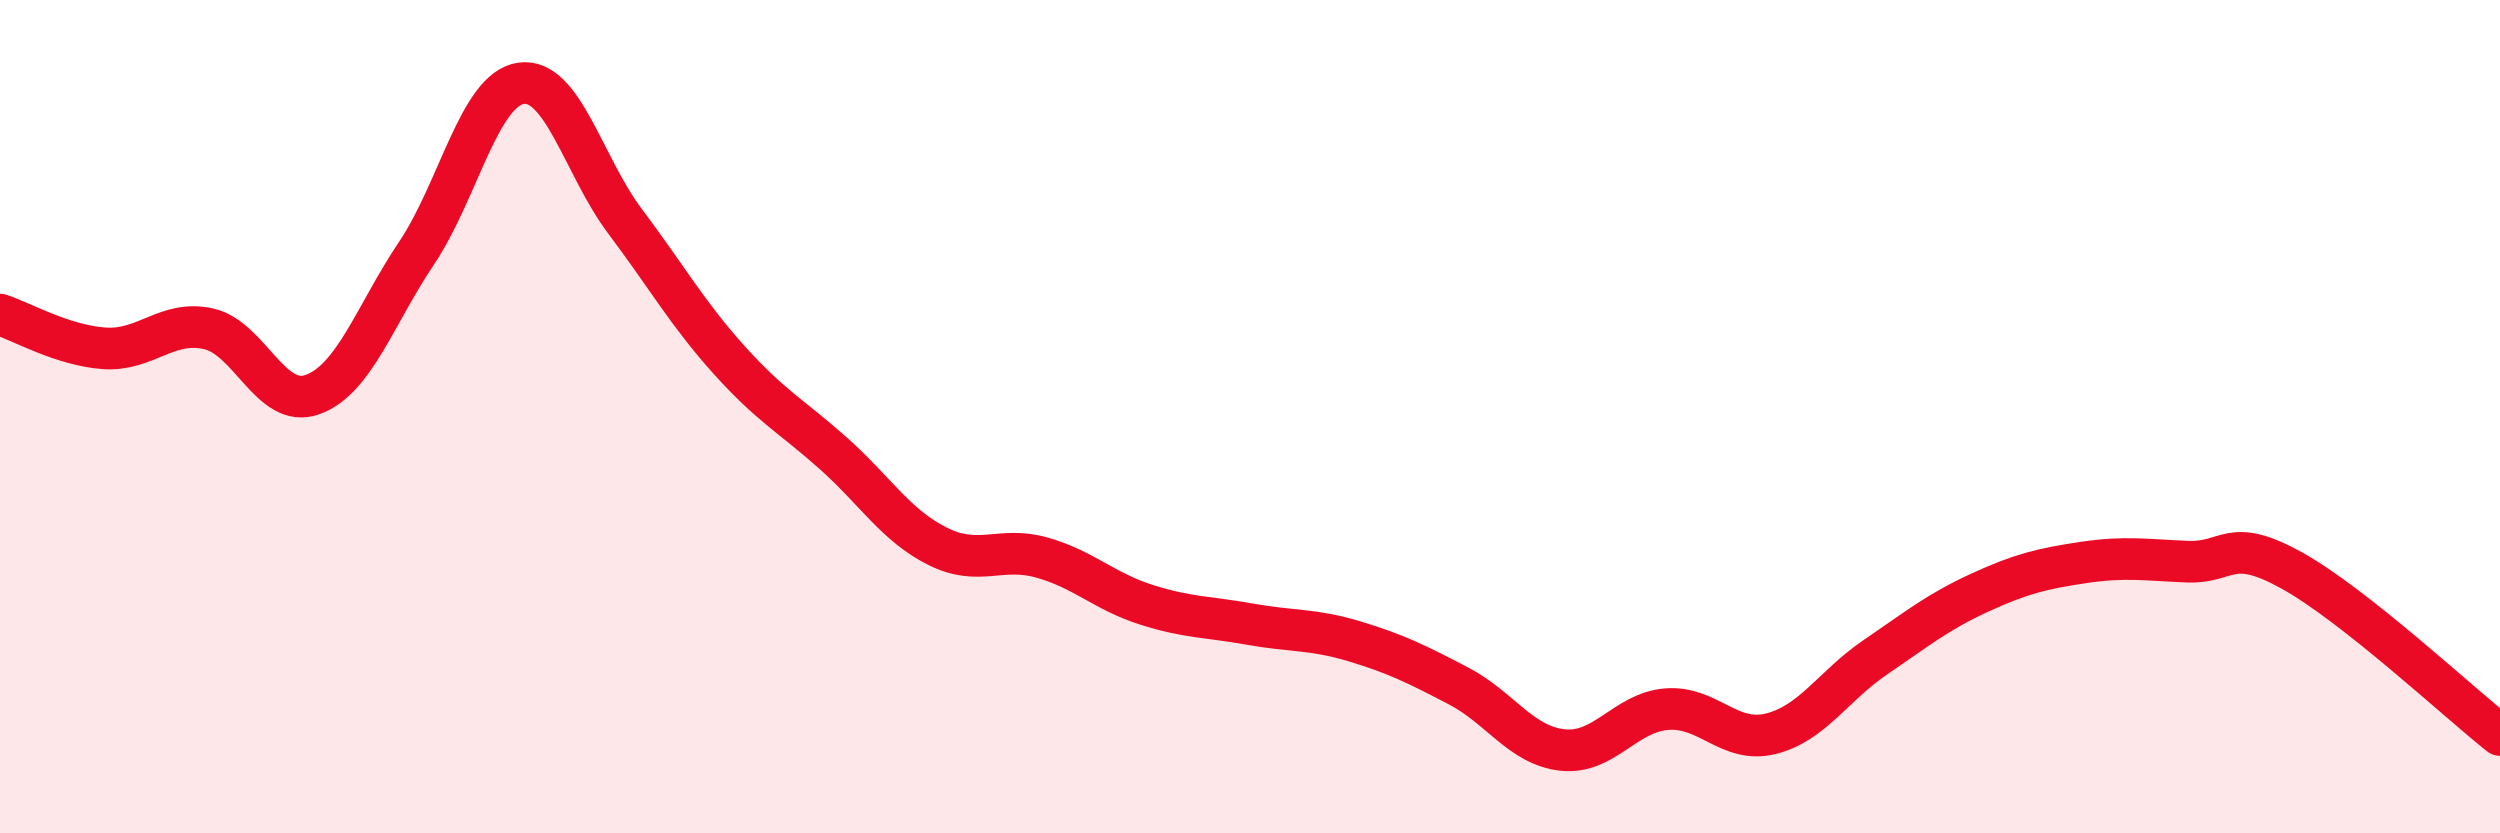 
    <svg width="60" height="20" viewBox="0 0 60 20" xmlns="http://www.w3.org/2000/svg">
      <path
        d="M 0,7.55 C 0.5,7.71 1.5,8.29 2.5,8.36 C 3.5,8.43 4,7.67 5,7.89 C 6,8.11 6.5,9.83 7.5,9.47 C 8.5,9.11 9,7.56 10,6.07 C 11,4.58 11.5,2.15 12.5,2 C 13.5,1.85 14,3.98 15,5.31 C 16,6.64 16.5,7.53 17.5,8.64 C 18.5,9.75 19,9.99 20,10.88 C 21,11.77 21.5,12.61 22.5,13.11 C 23.5,13.61 24,13.1 25,13.38 C 26,13.66 26.5,14.19 27.5,14.51 C 28.5,14.83 29,14.8 30,14.98 C 31,15.16 31.5,15.09 32.5,15.39 C 33.5,15.69 34,15.94 35,16.46 C 36,16.98 36.5,17.89 37.5,18 C 38.5,18.11 39,17.1 40,17.02 C 41,16.94 41.5,17.86 42.5,17.61 C 43.5,17.36 44,16.46 45,15.78 C 46,15.1 46.5,14.69 47.5,14.23 C 48.5,13.77 49,13.65 50,13.5 C 51,13.35 51.5,13.44 52.5,13.48 C 53.5,13.52 53.5,12.86 55,13.69 C 56.5,14.52 59,16.85 60,17.64L60 20L0 20Z"
        fill="#EB0A25"
        opacity="0.1"
        stroke-linecap="round"
        stroke-linejoin="round"
      />
      <path
        d="M 0,7.55 C 0.5,7.71 1.5,8.29 2.5,8.36 C 3.5,8.43 4,7.67 5,7.89 C 6,8.11 6.5,9.83 7.5,9.47 C 8.5,9.11 9,7.56 10,6.07 C 11,4.58 11.5,2.15 12.5,2 C 13.5,1.85 14,3.98 15,5.31 C 16,6.64 16.5,7.53 17.5,8.64 C 18.5,9.75 19,9.99 20,10.88 C 21,11.77 21.5,12.61 22.5,13.11 C 23.5,13.61 24,13.1 25,13.38 C 26,13.66 26.5,14.19 27.5,14.51 C 28.5,14.83 29,14.8 30,14.98 C 31,15.16 31.5,15.09 32.5,15.39 C 33.5,15.69 34,15.94 35,16.46 C 36,16.98 36.5,17.89 37.5,18 C 38.5,18.11 39,17.1 40,17.02 C 41,16.94 41.5,17.86 42.5,17.61 C 43.5,17.36 44,16.46 45,15.78 C 46,15.1 46.5,14.69 47.5,14.23 C 48.5,13.77 49,13.65 50,13.5 C 51,13.35 51.5,13.44 52.5,13.48 C 53.5,13.52 53.5,12.86 55,13.69 C 56.5,14.52 59,16.85 60,17.64"
        stroke="#EB0A25"
        stroke-width="1"
        fill="none"
        stroke-linecap="round"
        stroke-linejoin="round"
      />
    </svg>
  